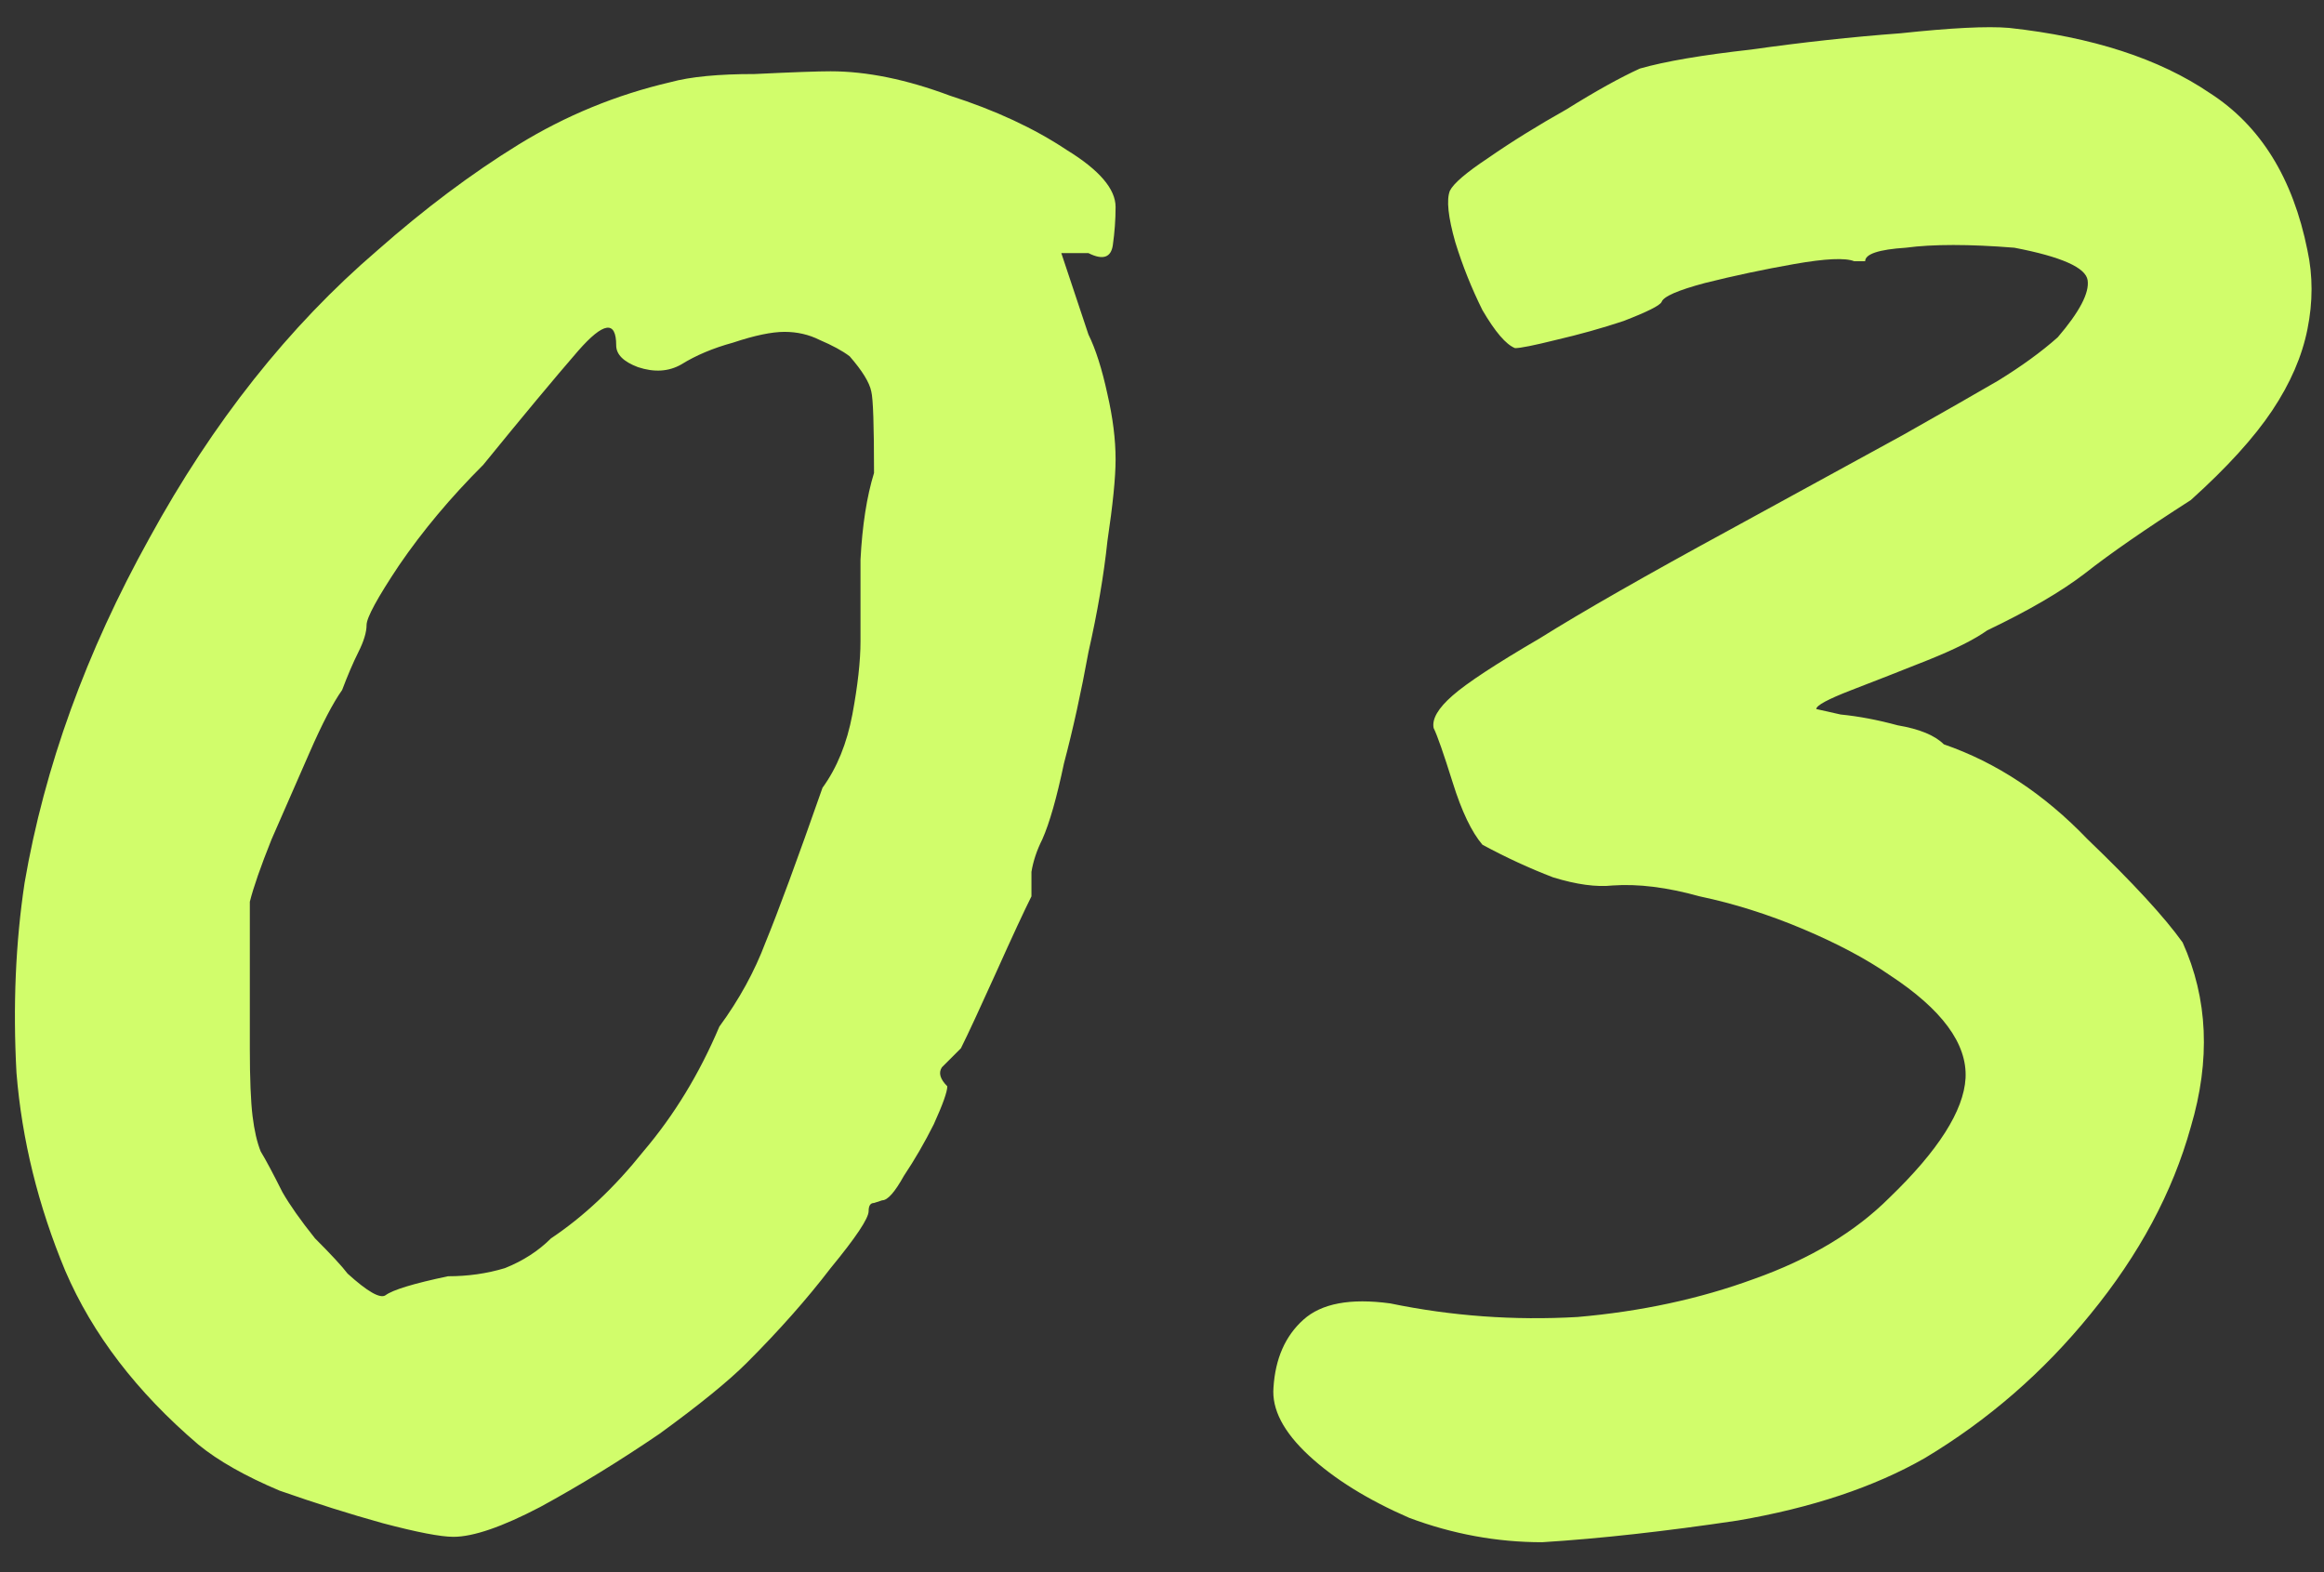 <?xml version="1.0" encoding="UTF-8"?> <svg xmlns="http://www.w3.org/2000/svg" width="34" height="23" viewBox="0 0 34 23" fill="none"><rect x="0" y="0" width="34" height="23" fill="#333333" stroke="none"/> <path d="M6.633 22.483C6.448 22.483 6.104 22.417 5.601 22.284C5.124 22.152 4.621 21.993 4.092 21.808C3.589 21.596 3.192 21.371 2.901 21.133C2.001 20.365 1.353 19.518 0.955 18.592C0.558 17.639 0.32 16.673 0.241 15.694C0.188 14.714 0.228 13.788 0.36 12.914C0.651 11.22 1.26 9.54 2.186 7.872C3.113 6.178 4.224 4.775 5.521 3.663C6.21 3.055 6.898 2.539 7.586 2.115C8.274 1.692 9.015 1.387 9.809 1.202C10.101 1.122 10.511 1.083 11.04 1.083C11.596 1.056 11.967 1.043 12.152 1.043C12.681 1.043 13.264 1.162 13.899 1.4C14.56 1.612 15.13 1.877 15.606 2.194C16.082 2.486 16.321 2.764 16.321 3.028C16.321 3.213 16.307 3.399 16.281 3.584C16.255 3.769 16.135 3.809 15.924 3.703H15.527L15.924 4.894C16.029 5.106 16.122 5.397 16.202 5.768C16.281 6.112 16.321 6.429 16.321 6.721C16.321 6.985 16.281 7.382 16.202 7.912C16.149 8.415 16.056 8.957 15.924 9.54C15.818 10.122 15.699 10.665 15.566 11.167C15.46 11.67 15.355 12.041 15.249 12.279C15.169 12.438 15.116 12.597 15.09 12.755C15.09 12.888 15.09 13.007 15.09 13.113C14.984 13.325 14.812 13.695 14.574 14.225C14.335 14.754 14.164 15.124 14.058 15.336C13.952 15.442 13.859 15.535 13.78 15.614C13.727 15.694 13.753 15.786 13.859 15.892C13.859 15.972 13.793 16.157 13.661 16.448C13.528 16.713 13.383 16.964 13.224 17.202C13.091 17.441 12.986 17.56 12.906 17.56C12.906 17.56 12.867 17.573 12.787 17.599C12.734 17.599 12.708 17.639 12.708 17.718C12.708 17.824 12.522 18.102 12.152 18.552C11.808 19.002 11.398 19.465 10.921 19.942C10.656 20.206 10.233 20.551 9.651 20.974C9.068 21.371 8.486 21.729 7.904 22.046C7.348 22.337 6.924 22.483 6.633 22.483ZM6.554 18.671C6.845 18.671 7.123 18.632 7.387 18.552C7.652 18.446 7.877 18.301 8.062 18.116C8.539 17.798 8.989 17.374 9.412 16.845C9.862 16.316 10.233 15.707 10.524 15.019C10.815 14.622 11.04 14.211 11.199 13.788C11.384 13.338 11.662 12.584 12.033 11.525C12.245 11.233 12.39 10.876 12.47 10.453C12.549 10.029 12.589 9.672 12.589 9.381C12.589 9.09 12.589 8.693 12.589 8.19C12.615 7.687 12.681 7.263 12.787 6.919C12.787 6.231 12.774 5.834 12.747 5.728C12.721 5.596 12.615 5.424 12.43 5.212C12.324 5.132 12.178 5.053 11.993 4.974C11.834 4.894 11.662 4.855 11.477 4.855C11.292 4.855 11.04 4.907 10.723 5.013C10.431 5.093 10.18 5.199 9.968 5.331C9.783 5.437 9.571 5.45 9.333 5.371C9.121 5.291 9.015 5.185 9.015 5.053C9.015 4.683 8.83 4.709 8.459 5.132C8.115 5.529 7.652 6.085 7.07 6.8C6.593 7.276 6.183 7.766 5.839 8.269C5.521 8.745 5.363 9.037 5.363 9.143C5.363 9.248 5.323 9.381 5.243 9.54C5.164 9.698 5.085 9.884 5.005 10.095C4.873 10.281 4.714 10.585 4.529 11.009C4.344 11.432 4.158 11.856 3.973 12.279C3.814 12.676 3.708 12.98 3.655 13.192C3.655 13.298 3.655 13.589 3.655 14.066C3.655 14.516 3.655 14.939 3.655 15.336C3.655 15.786 3.669 16.117 3.695 16.329C3.721 16.541 3.761 16.713 3.814 16.845C3.894 16.977 3.999 17.176 4.132 17.441C4.238 17.626 4.396 17.851 4.608 18.116C4.846 18.354 5.005 18.526 5.085 18.632C5.376 18.896 5.561 19.002 5.64 18.949C5.746 18.87 6.051 18.777 6.554 18.671ZM22.562 22.562C21.9 22.562 21.252 22.443 20.616 22.205C20.008 21.94 19.518 21.636 19.147 21.292C18.777 20.948 18.605 20.617 18.631 20.299C18.658 19.876 18.803 19.545 19.068 19.307C19.333 19.068 19.756 18.989 20.338 19.068C21.238 19.254 22.152 19.32 23.078 19.267C24.004 19.187 24.865 19.002 25.659 18.711C26.479 18.42 27.141 18.023 27.644 17.52C28.358 16.832 28.729 16.249 28.756 15.773C28.782 15.27 28.412 14.767 27.644 14.264C27.3 14.026 26.876 13.801 26.373 13.589C25.87 13.377 25.368 13.219 24.865 13.113C24.388 12.98 23.965 12.928 23.594 12.954C23.356 12.98 23.065 12.941 22.721 12.835C22.377 12.703 22.032 12.544 21.688 12.358C21.53 12.173 21.384 11.869 21.252 11.445C21.119 11.022 21.027 10.757 20.974 10.651C20.947 10.519 21.04 10.36 21.252 10.175C21.463 9.99 21.887 9.712 22.522 9.341C23.157 8.944 24.084 8.415 25.301 7.753C26.413 7.144 27.26 6.681 27.842 6.363C28.451 6.019 28.914 5.754 29.232 5.569C29.576 5.357 29.867 5.146 30.105 4.934C30.423 4.563 30.569 4.285 30.542 4.1C30.516 3.915 30.158 3.756 29.47 3.624C28.808 3.571 28.279 3.571 27.882 3.624C27.485 3.65 27.287 3.716 27.287 3.822C27.287 3.822 27.273 3.822 27.247 3.822C27.247 3.822 27.207 3.822 27.128 3.822C26.995 3.769 26.704 3.783 26.254 3.862C25.804 3.941 25.368 4.034 24.944 4.14C24.547 4.246 24.335 4.338 24.309 4.418C24.282 4.471 24.097 4.563 23.753 4.696C23.435 4.802 23.105 4.894 22.76 4.974C22.443 5.053 22.244 5.093 22.165 5.093C22.032 5.04 21.874 4.855 21.688 4.537C21.53 4.219 21.397 3.888 21.291 3.544C21.186 3.174 21.159 2.922 21.212 2.79C21.265 2.684 21.45 2.525 21.768 2.314C22.112 2.075 22.496 1.837 22.919 1.599C23.343 1.334 23.7 1.136 23.991 1.003C24.362 0.897 24.904 0.805 25.619 0.725C26.36 0.62 27.088 0.54 27.803 0.487C28.544 0.408 29.073 0.381 29.391 0.408C30.608 0.54 31.588 0.858 32.329 1.361C33.07 1.837 33.546 2.605 33.758 3.663C33.838 4.034 33.838 4.418 33.758 4.815C33.679 5.212 33.507 5.609 33.242 6.006C32.977 6.403 32.58 6.84 32.051 7.316C31.389 7.74 30.873 8.097 30.503 8.388C30.158 8.653 29.682 8.931 29.073 9.222C28.888 9.354 28.597 9.5 28.2 9.659C27.803 9.817 27.432 9.963 27.088 10.095C26.744 10.228 26.572 10.32 26.572 10.373C26.572 10.373 26.691 10.4 26.929 10.453C27.194 10.479 27.472 10.532 27.763 10.611C28.081 10.665 28.306 10.757 28.438 10.889C29.206 11.154 29.907 11.617 30.542 12.279C31.204 12.914 31.667 13.417 31.932 13.788C32.302 14.608 32.342 15.508 32.051 16.488C31.786 17.441 31.297 18.354 30.582 19.227C29.894 20.074 29.086 20.776 28.16 21.331C27.419 21.755 26.506 22.059 25.421 22.245C24.362 22.403 23.409 22.509 22.562 22.562Z" fill="#D1FD6B"></path> </svg> 